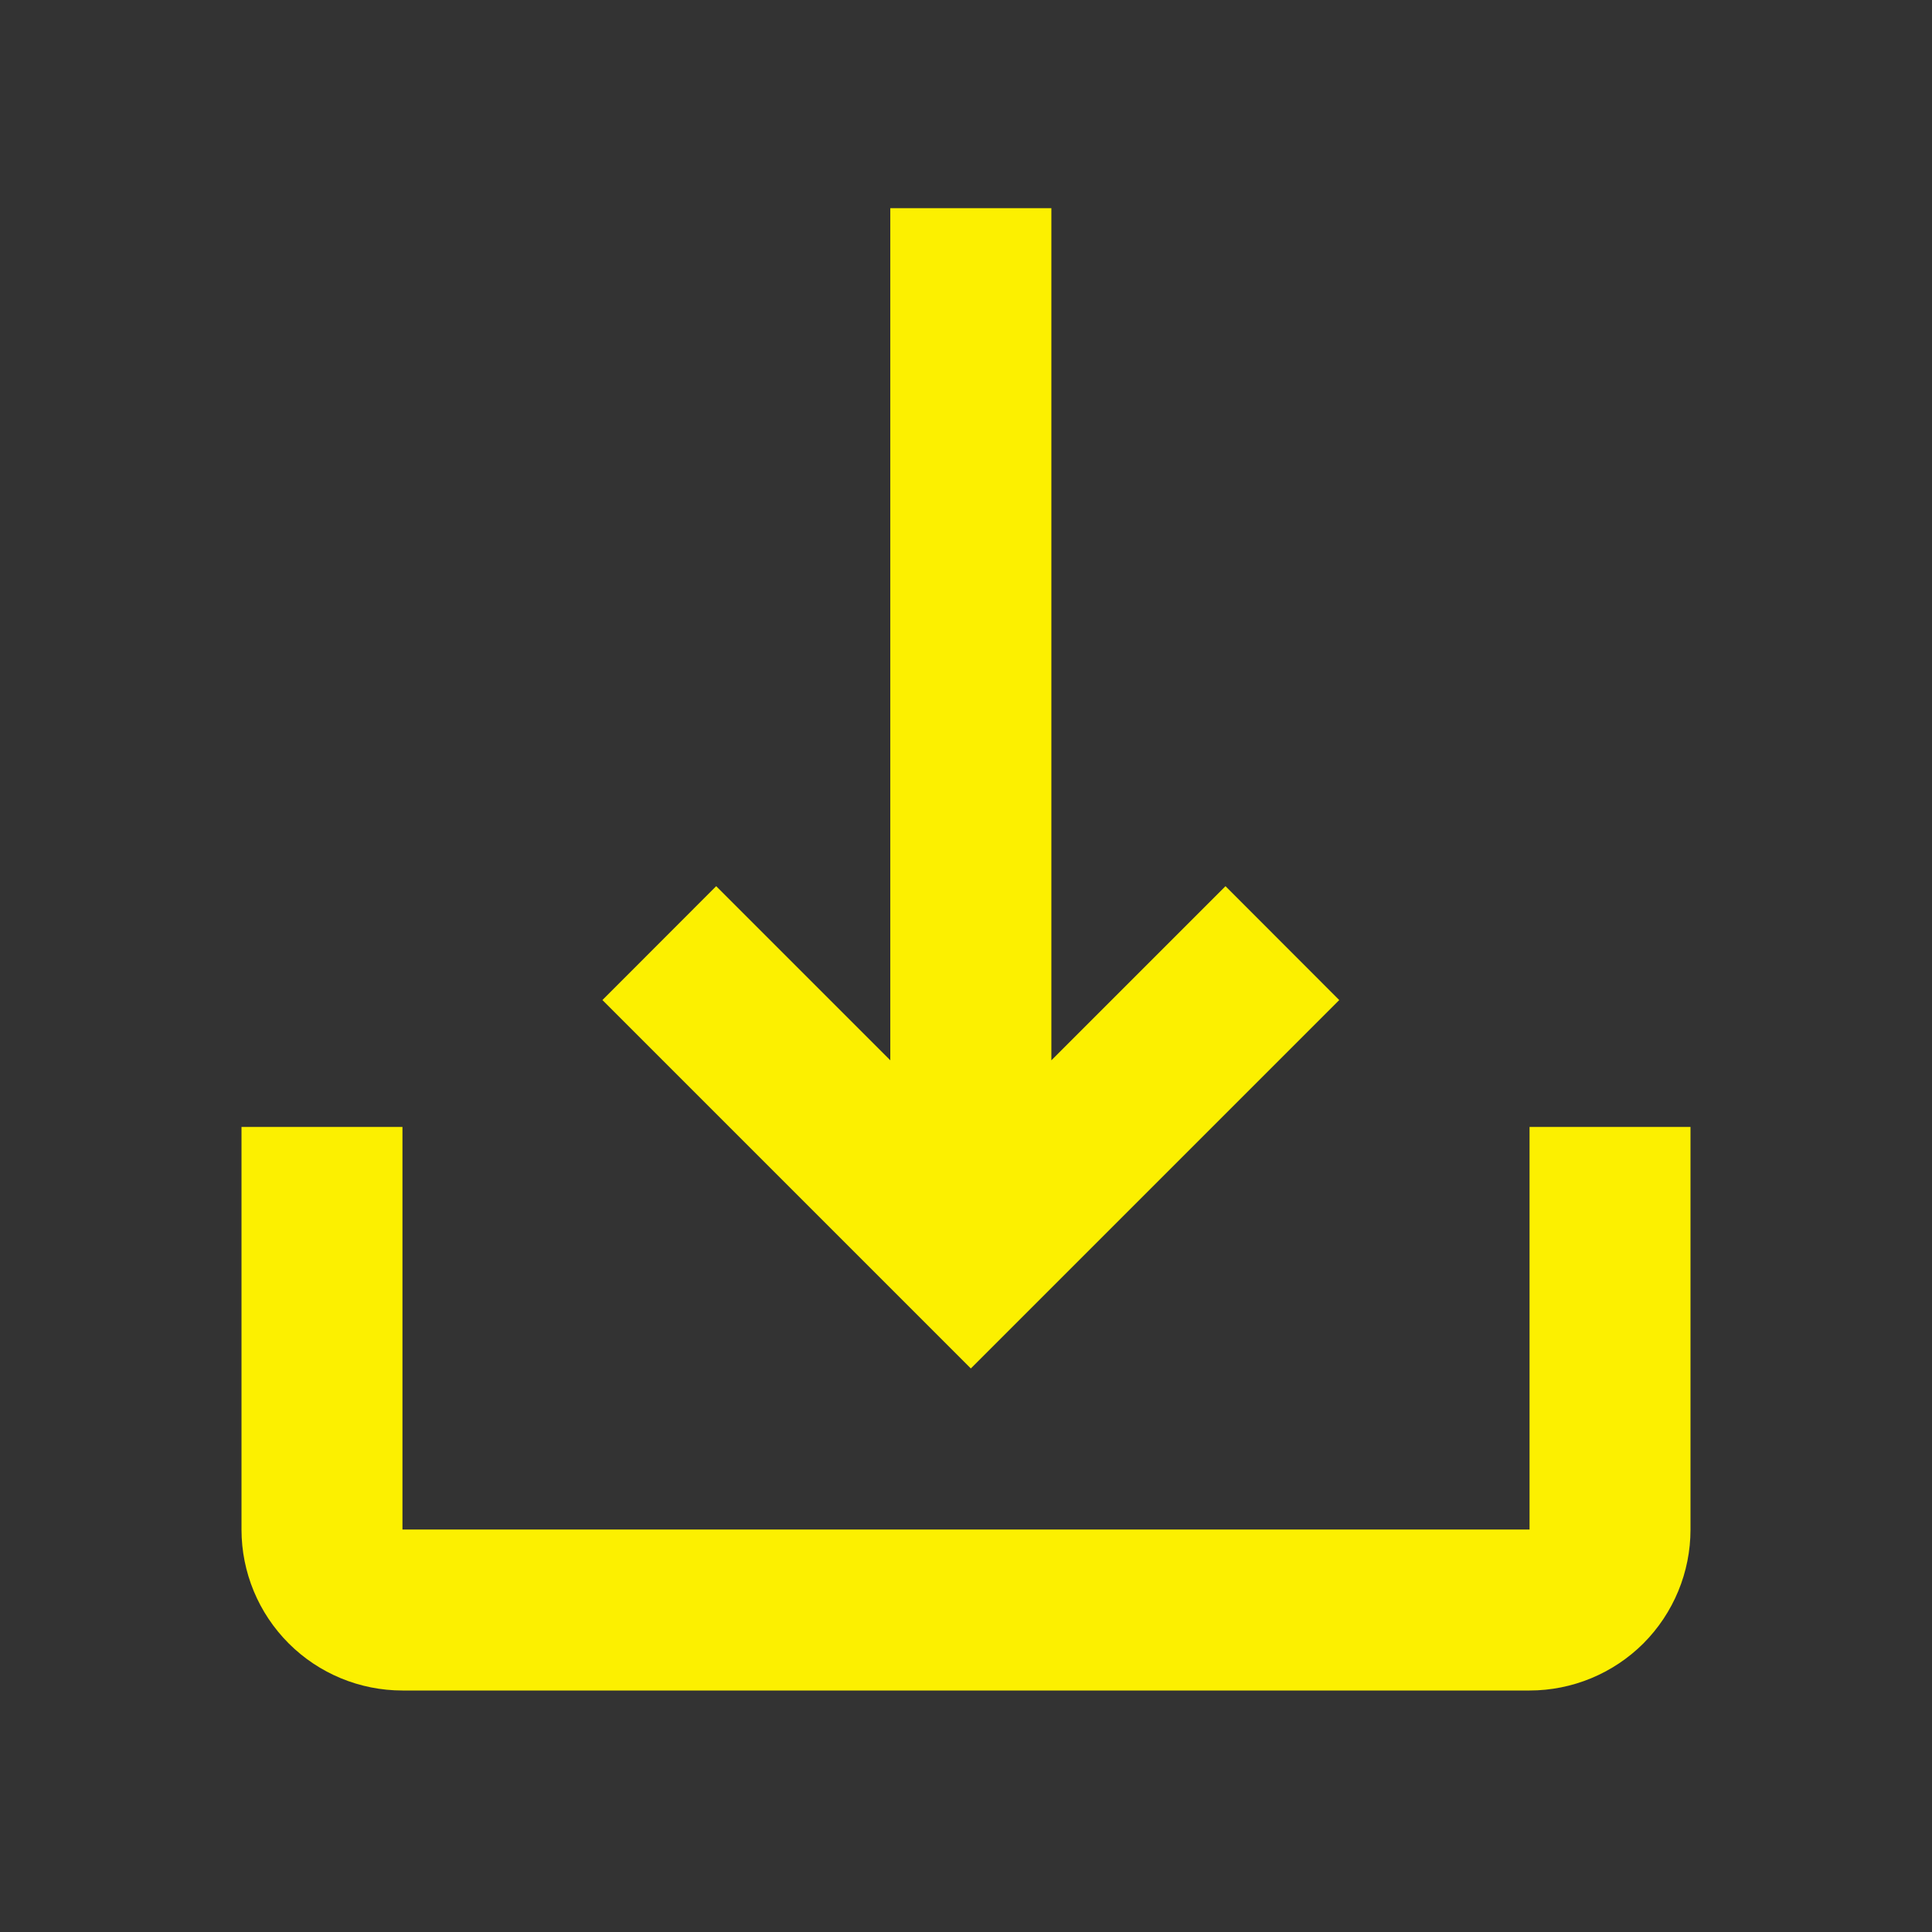<svg xmlns:xlink="http://www.w3.org/1999/xlink"  width="16" height="16" viewBox="0 0 16 16" fill="#FCF000" xmlns="http://www.w3.org/2000/svg" class="sds-icon sds-icon-download"><rect x="0" y="0" width="16" height="16" fill="#333333" stroke="none"/><path fill-rule="evenodd" clip-rule="evenodd" d="M10.149 7.339L8.707 8.781L8.707 1.724H7.373L7.373 8.781L5.931 7.339L4.989 8.282L8.04 11.333L11.091 8.282L10.149 7.339ZM2 12.667C2 13.02 2.14 13.359 2.391 13.61C2.641 13.86 2.98 14 3.333 14H12.667C13.02 14 13.359 13.86 13.61 13.61C13.86 13.359 14 13.02 14 12.667V9.333H12.667V12.667H3.333L3.333 9.333H2V12.667Z"></path></svg>